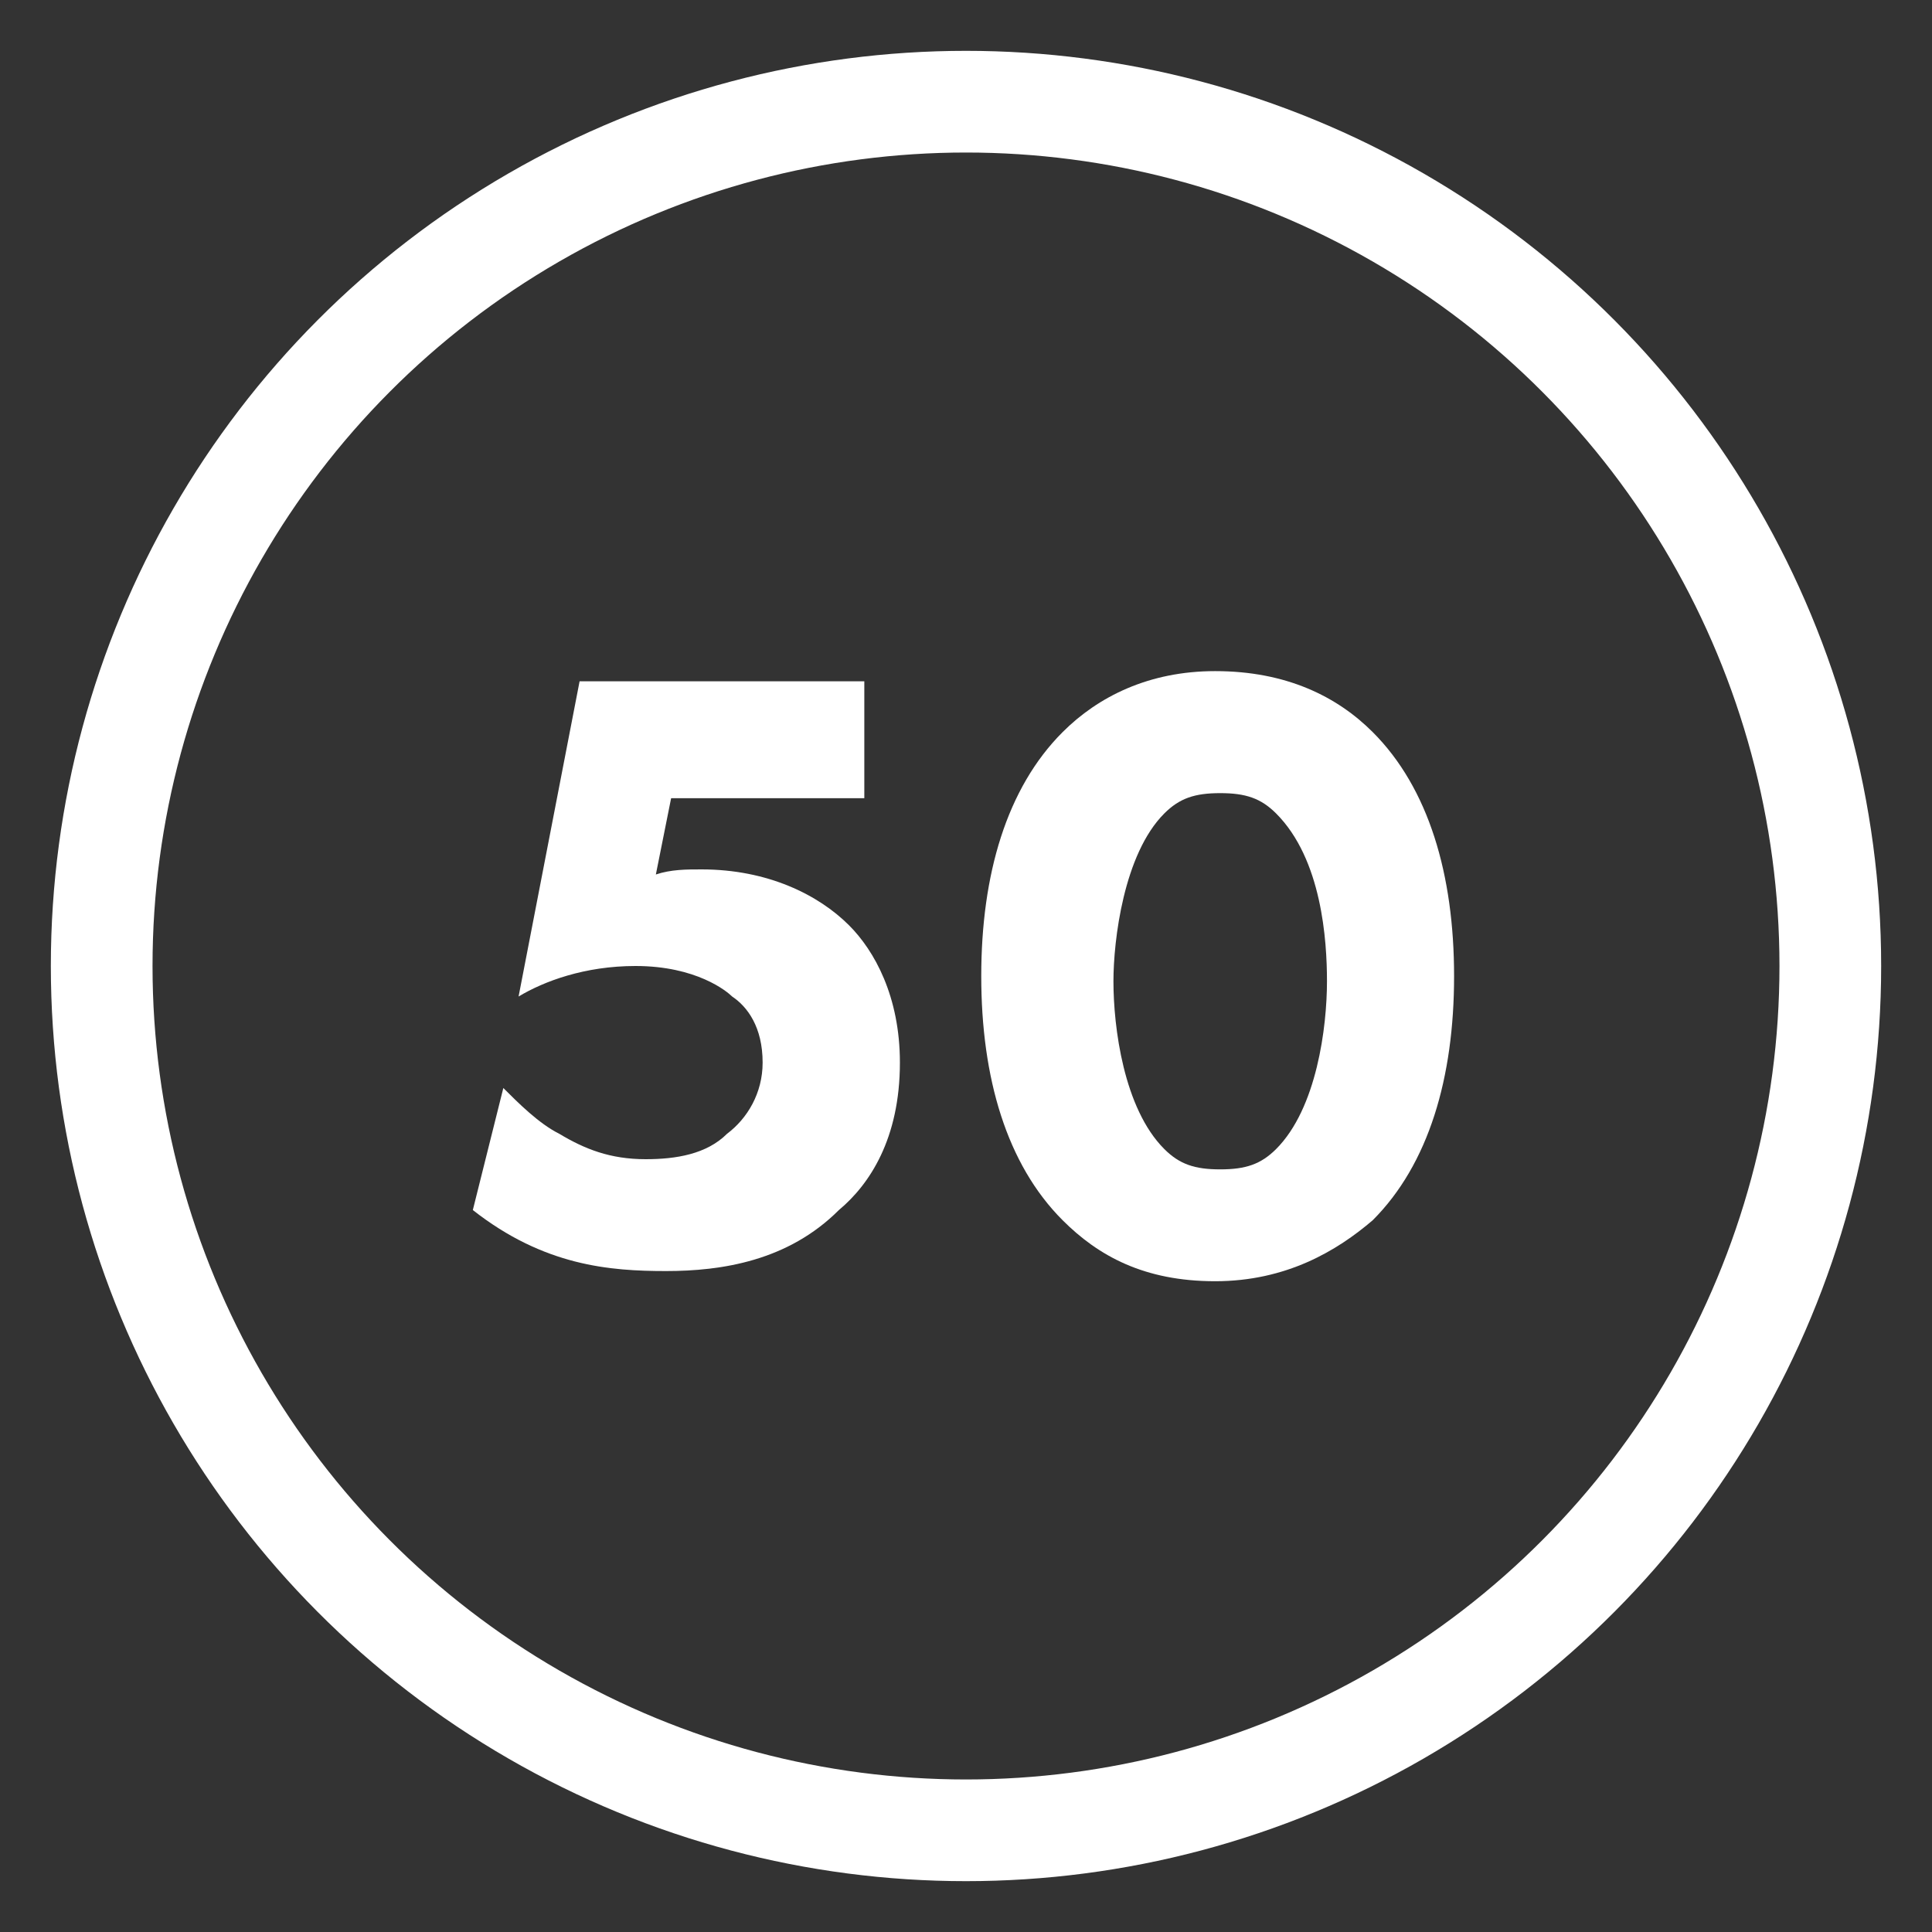 <?xml version="1.0" encoding="utf-8"?>
<!-- Generator: Adobe Illustrator 28.0.0, SVG Export Plug-In . SVG Version: 6.00 Build 0)  -->
<svg version="1.1" id="Calque_1" xmlns="http://www.w3.org/2000/svg" xmlns:xlink="http://www.w3.org/1999/xlink" x="0px" y="0px"
	 viewBox="0 0 38 38" style="enable-background:new 0 0 38 38;" xml:space="preserve">
<rect x="0" y="0" width="38" height="38" fill="#333333" stroke="none"/>
<style type="text/css">
	.st0{fill:none;}
	.st1{fill:none;stroke:#FFFFFF;stroke-width:2;stroke-linecap:round;stroke-linejoin:round;stroke-miterlimit:10;}
	.st2{fill:#FFFFFF;}
</style>
<g>
	<rect class="st0" width="38" height="38"/>
	<circle class="st1" cx="19" cy="19" r="17"/>
	<g>
		<g>
			<path class="st2" d="M17,15.7h-3.8l-0.3,1.5c0.3-0.1,0.6-0.1,0.9-0.1c1.3,0,2.3,0.5,2.9,1.1c0.5,0.5,1,1.4,1,2.7
				c0,1.5-0.6,2.4-1.2,2.9c-1,1-2.3,1.2-3.4,1.2c-1.1,0-2.4-0.1-3.8-1.2l0.6-2.4c0.3,0.3,0.7,0.7,1.1,0.9c0.5,0.3,1,0.5,1.7,0.5
				c0.6,0,1.2-0.1,1.6-0.5c0.4-0.3,0.7-0.8,0.7-1.4c0-0.7-0.3-1.1-0.6-1.3c-0.1-0.1-0.7-0.6-1.9-0.6c-1,0-1.8,0.3-2.3,0.6l1.2-6.2
				H17V15.7z"/>
			<path class="st2" d="M27,24c-0.7,0.6-1.7,1.2-3.1,1.2c-1.4,0-2.3-0.5-3-1.2c-1.1-1.1-1.6-2.8-1.6-4.8c0-2,0.5-3.7,1.6-4.8
				c0.7-0.7,1.7-1.2,3-1.2c1.4,0,2.4,0.5,3.1,1.2c1.1,1.1,1.6,2.8,1.6,4.8C28.6,21.2,28.1,22.9,27,24z M22.9,16
				c-0.8,0.8-1,2.5-1,3.3c0,0.9,0.2,2.5,1,3.3c0.3,0.3,0.6,0.4,1.1,0.4s0.8-0.1,1.1-0.4c0.8-0.8,1-2.4,1-3.3c0-0.8-0.1-2.4-1-3.3
				c-0.3-0.3-0.6-0.4-1.1-0.4S23.2,15.7,22.9,16z"/>
		</g>
	</g>
</g>
</svg>
